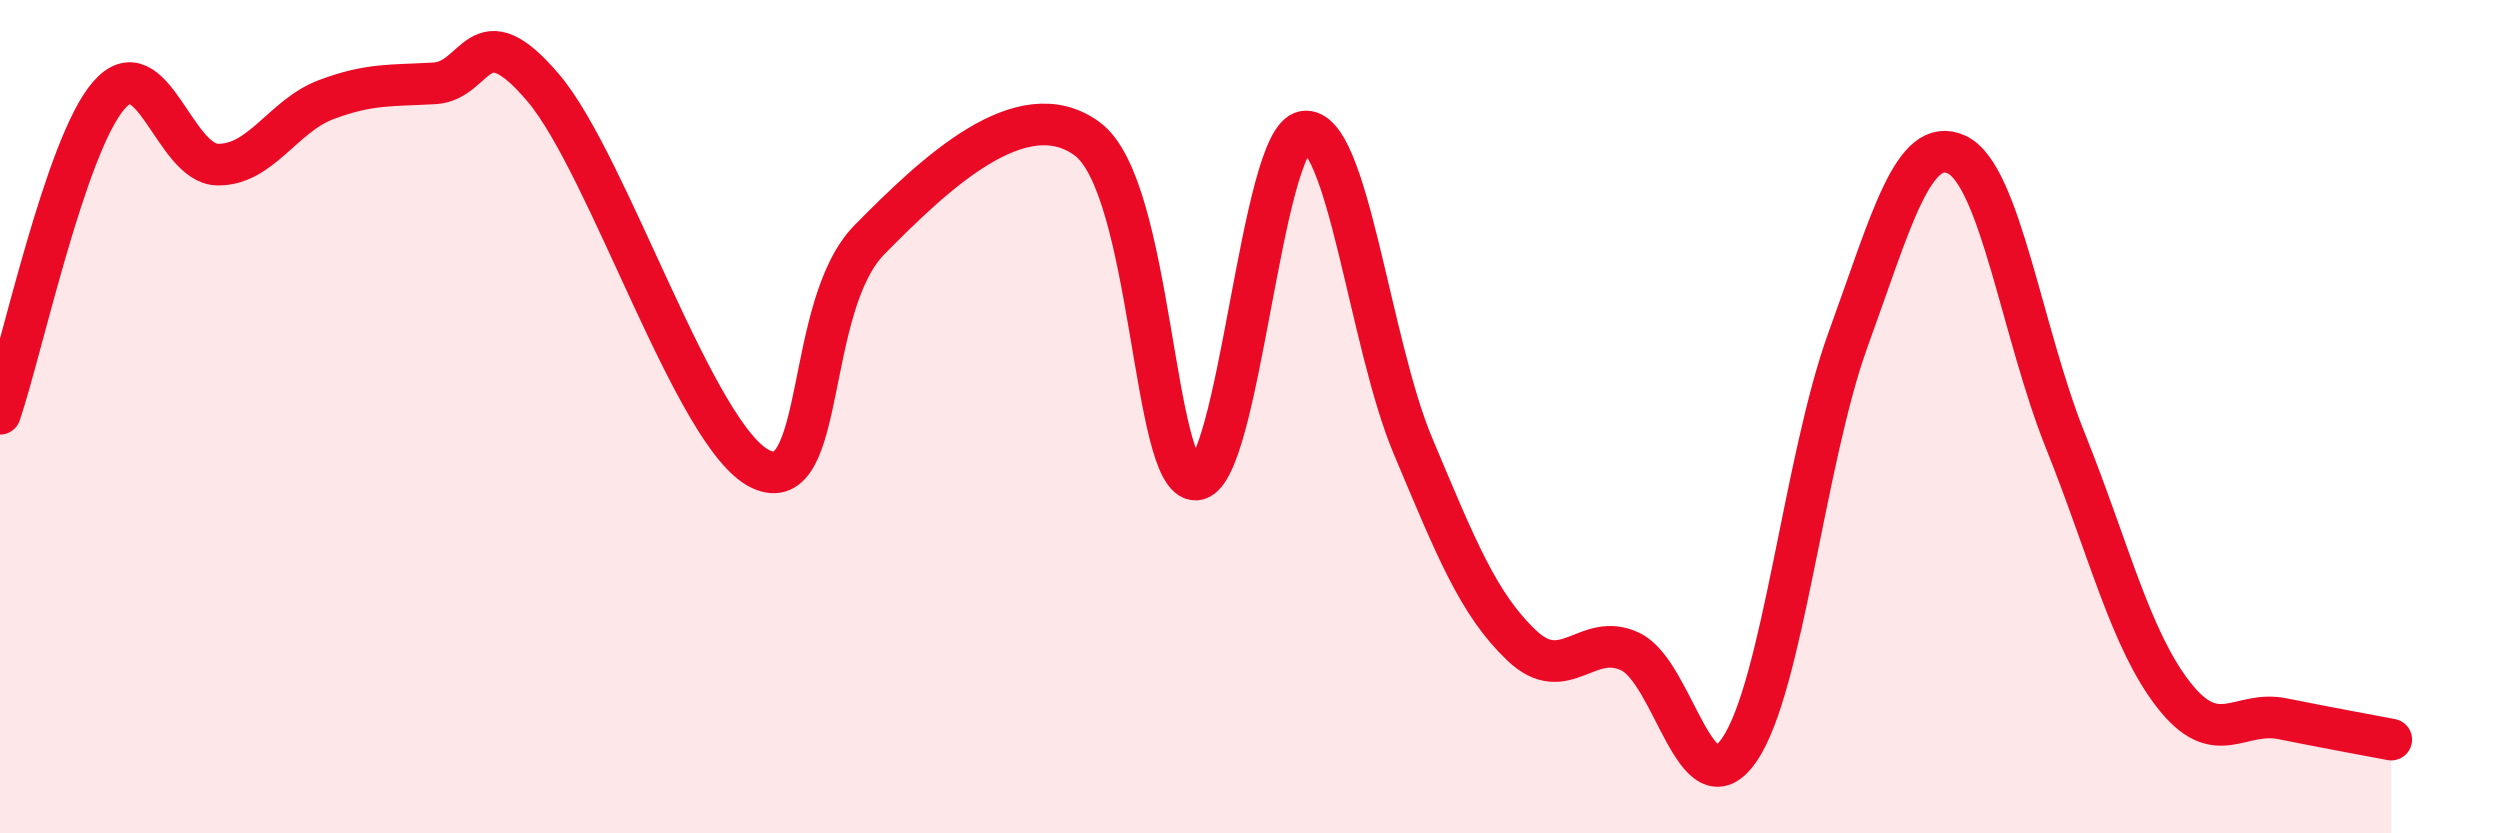 
    <svg width="60" height="20" viewBox="0 0 60 20" xmlns="http://www.w3.org/2000/svg">
      <path
        d="M 0,9.93 C 0.52,8.4 1.57,3.49 2.61,2.29 C 3.65,1.09 4.18,3.93 5.22,3.95 C 6.26,3.97 6.79,2.78 7.83,2.39 C 8.87,2 9.39,2.06 10.43,2 C 11.47,1.94 11.47,0.26 13.04,2.11 C 14.61,3.96 16.69,10.53 18.26,11.26 C 19.83,11.99 19.3,7.34 20.87,5.75 C 22.44,4.16 24.52,2.18 26.09,3.33 C 27.66,4.48 27.66,11.54 28.7,11.51 C 29.74,11.48 30.26,3.32 31.3,3.16 C 32.34,3 32.87,8.23 33.91,10.7 C 34.95,13.17 35.48,14.5 36.52,15.49 C 37.56,16.48 38.09,15.14 39.13,15.64 C 40.17,16.14 40.7,19.5 41.74,18 C 42.78,16.5 43.31,11.02 44.35,8.16 C 45.39,5.3 45.92,3.23 46.96,3.71 C 48,4.19 48.53,7.99 49.57,10.58 C 50.61,13.17 51.13,15.35 52.17,16.68 C 53.21,18.01 53.74,17.04 54.78,17.25 C 55.82,17.46 56.87,17.65 57.39,17.75L57.39 20L0 20Z"
        fill="#EB0A25"
        opacity="0.1"
        stroke-linecap="round"
        stroke-linejoin="round"
      />
      <path
        d="M 0,9.93 C 0.52,8.4 1.57,3.49 2.61,2.29 C 3.65,1.09 4.18,3.93 5.22,3.95 C 6.26,3.97 6.79,2.78 7.83,2.39 C 8.87,2 9.39,2.06 10.43,2 C 11.47,1.94 11.47,0.26 13.04,2.11 C 14.61,3.96 16.69,10.53 18.26,11.26 C 19.83,11.99 19.3,7.34 20.87,5.75 C 22.44,4.16 24.52,2.18 26.09,3.33 C 27.66,4.48 27.66,11.54 28.7,11.51 C 29.74,11.48 30.26,3.32 31.3,3.16 C 32.34,3 32.87,8.23 33.91,10.7 C 34.95,13.17 35.48,14.5 36.52,15.49 C 37.56,16.48 38.09,15.14 39.13,15.64 C 40.17,16.14 40.7,19.5 41.74,18 C 42.78,16.5 43.31,11.02 44.35,8.16 C 45.39,5.3 45.92,3.23 46.96,3.71 C 48,4.19 48.53,7.99 49.57,10.58 C 50.61,13.17 51.13,15.35 52.17,16.68 C 53.21,18.01 53.74,17.04 54.78,17.25 C 55.82,17.46 56.87,17.65 57.39,17.75"
        stroke="#EB0A25"
        stroke-width="1"
        fill="none"
        stroke-linecap="round"
        stroke-linejoin="round"
      />
    </svg>
  